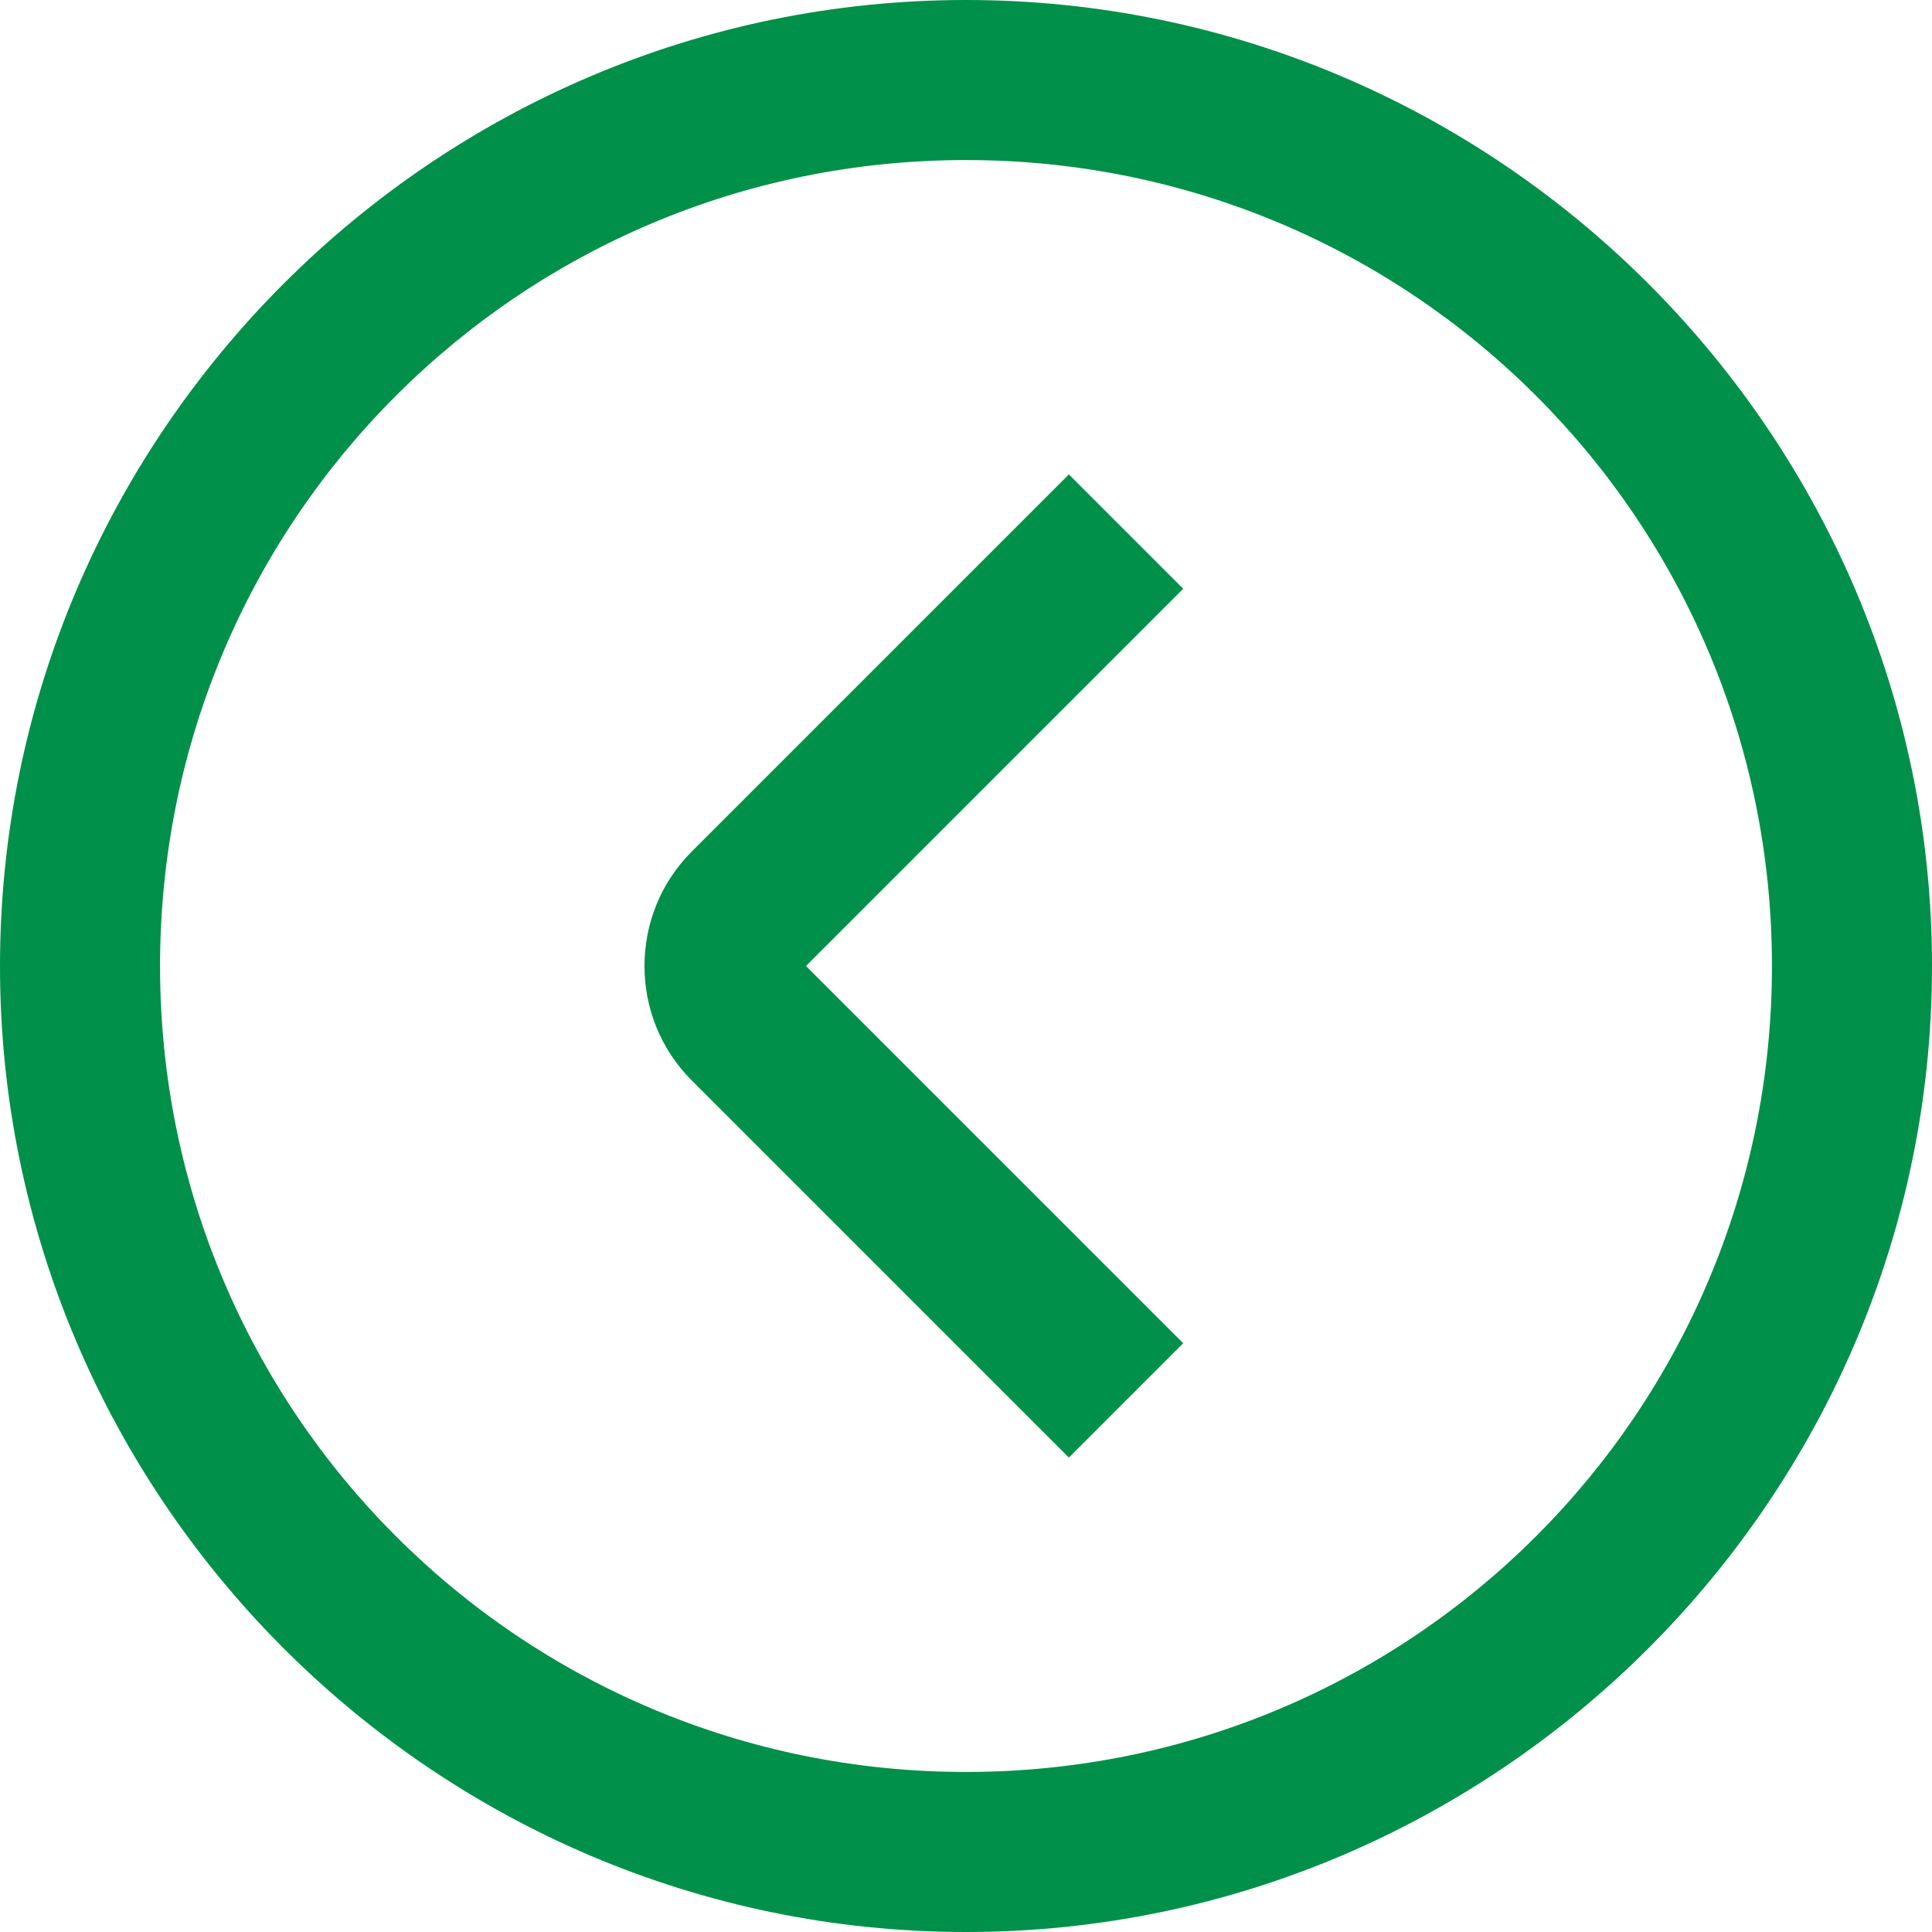 <?xml version="1.0" encoding="utf-8"?>
<!-- Generator: Adobe Illustrator 26.0.1, SVG Export Plug-In . SVG Version: 6.00 Build 0)  -->
<svg version="1.1" id="Camada_1" xmlns="http://www.w3.org/2000/svg" xmlns:xlink="http://www.w3.org/1999/xlink" x="0px" y="0px"
	 viewBox="0 0 33.8 33.8" style="enable-background:new 0 0 33.8 33.8;" xml:space="preserve">
<style type="text/css">
	.st0{fill:#009049;}
</style>
<path id="angulo-circulo-esquerda" class="st0" d="M0,16.9C0,7.6,7.6,0,16.9,0s16.9,7.6,16.9,16.9s-7.6,16.9-16.9,16.9l0,0
	C7.6,33.8,0,26.2,0,16.9z M31,16.9c0-7.8-6.3-14.1-14.1-14.1S2.8,9.1,2.8,16.9S9.1,31,16.9,31h0C24.7,31,31,24.7,31,16.9z
	 M12.1,18.9l6.6,6.6l2-2l-6.6-6.6l6.6-6.6l-2-2l-6.6,6.6C11,16,11,17.8,12.1,18.9L12.1,18.9z"/>
</svg>
